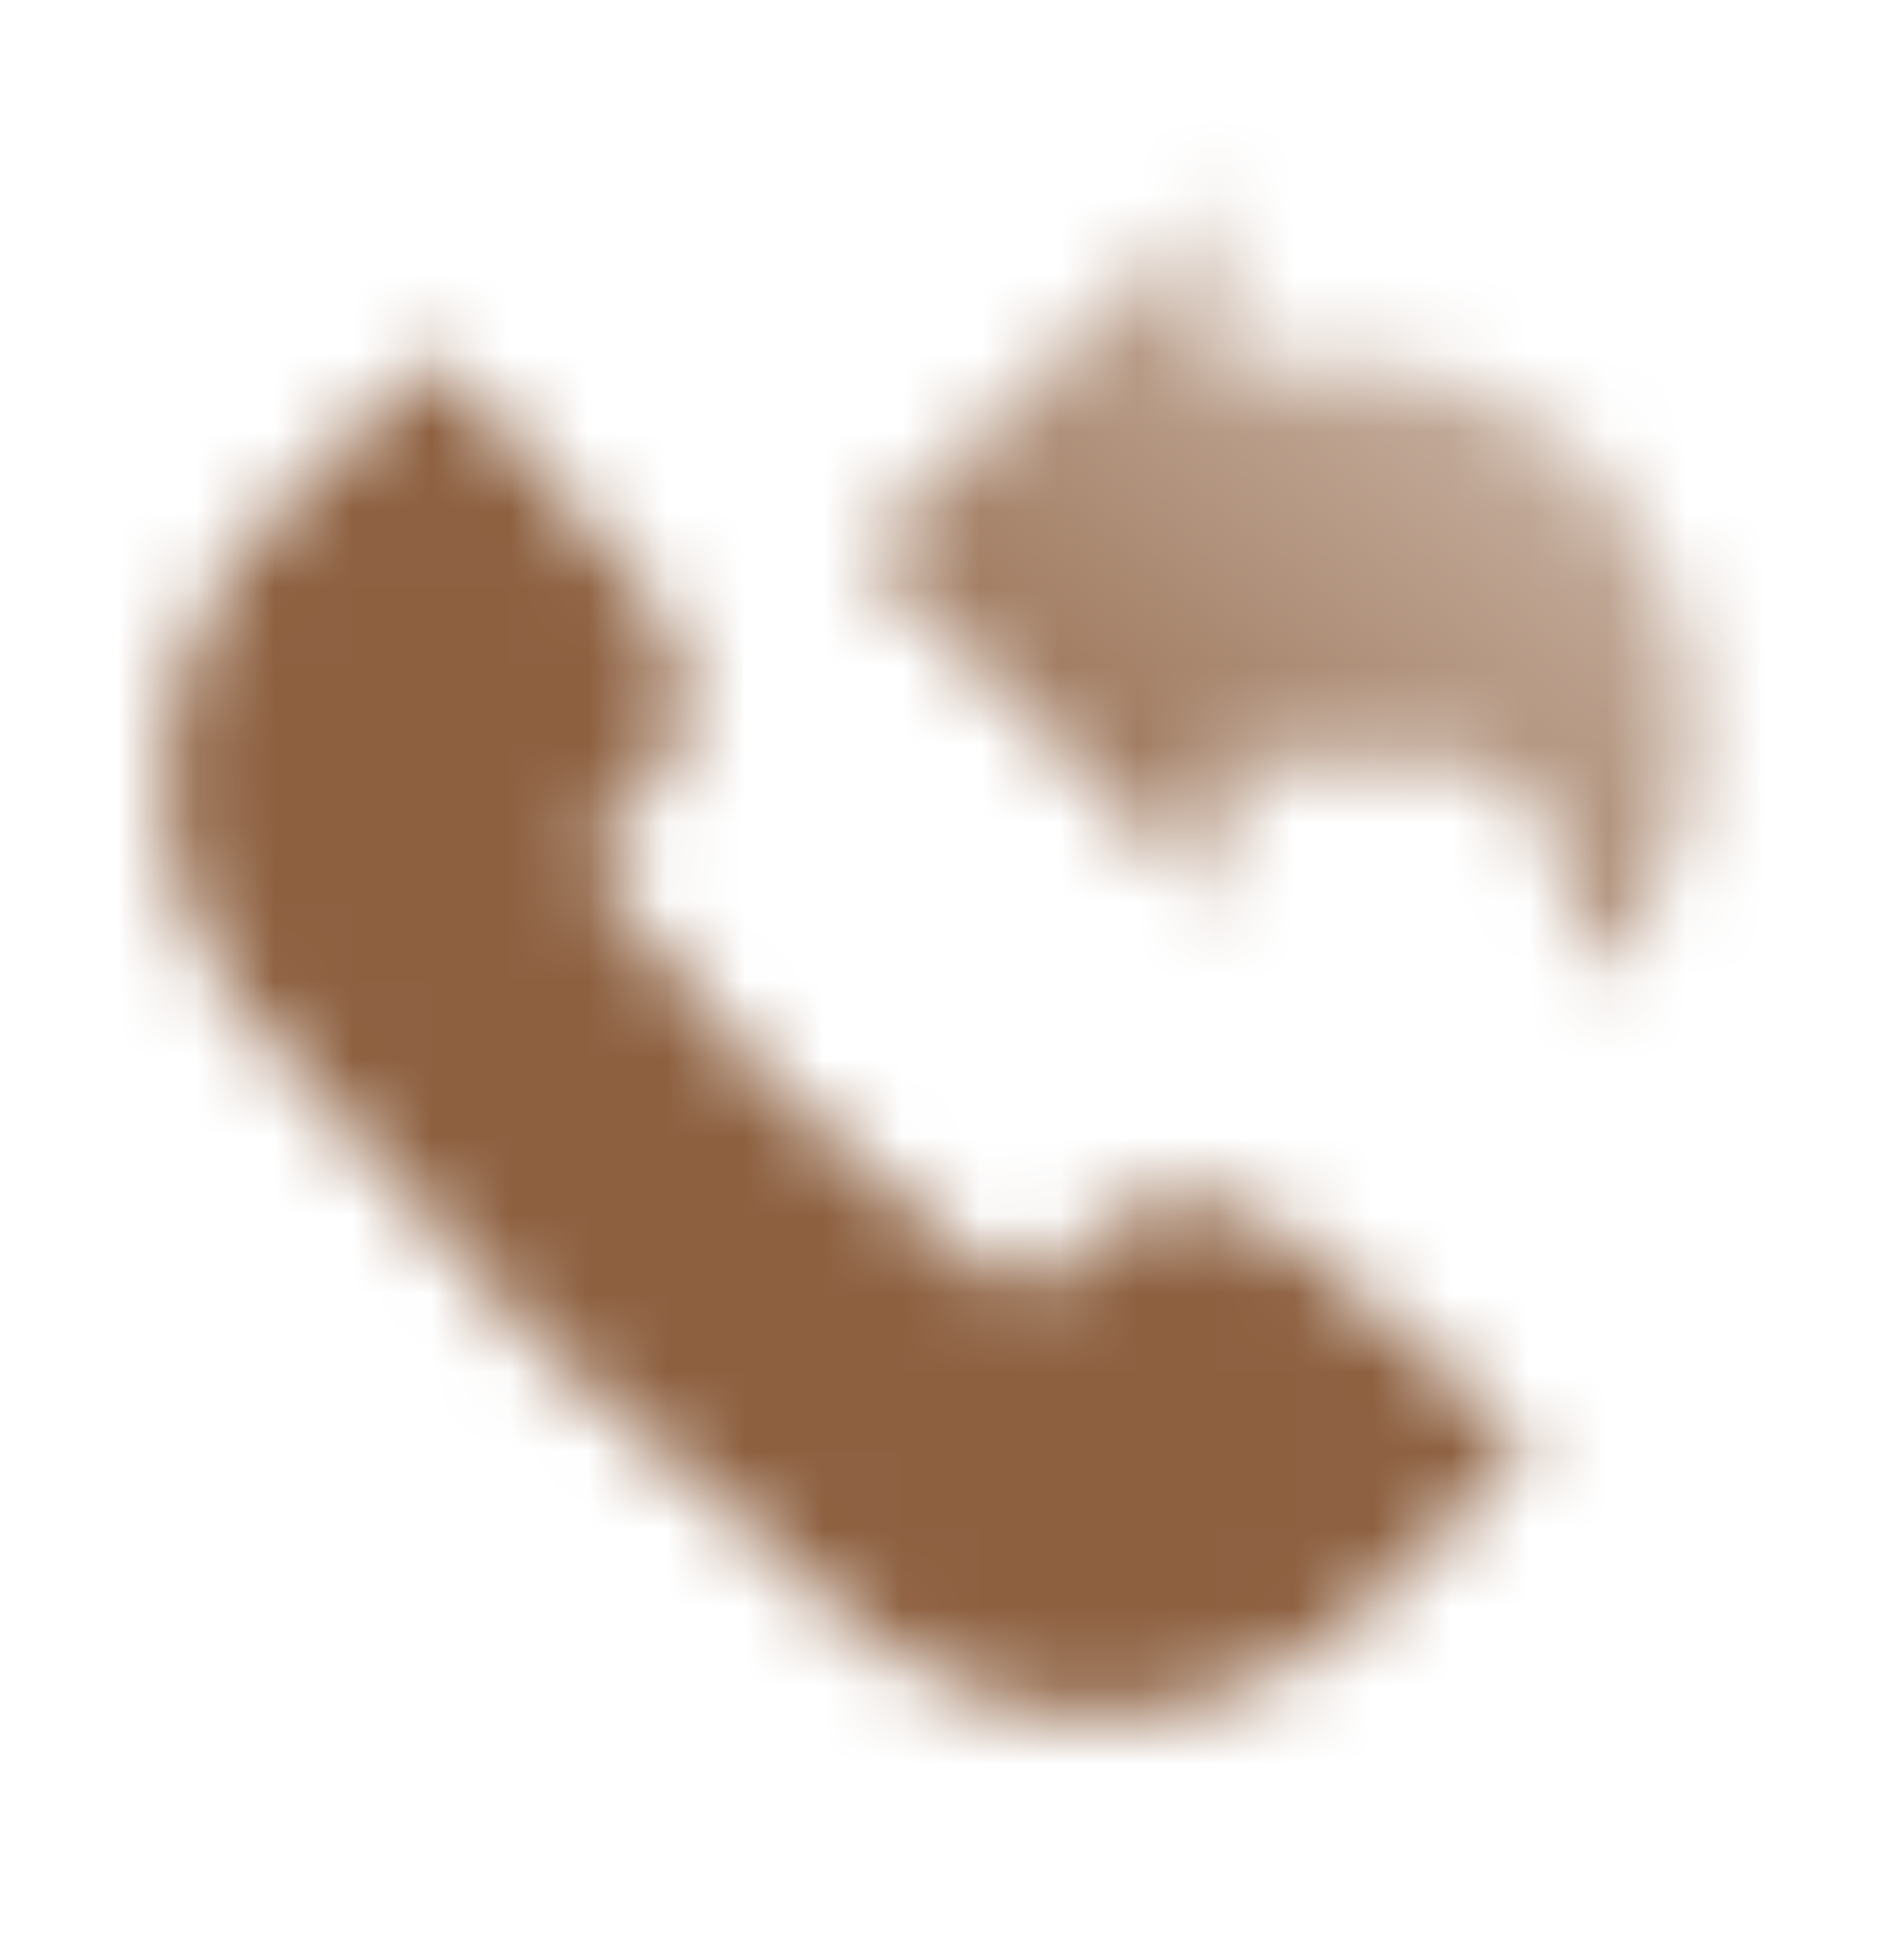 <svg width="24" height="25" viewBox="0 0 24 25" fill="none" xmlns="http://www.w3.org/2000/svg">
<mask id="mask0_10117_136" style="mask-type:alpha" maskUnits="userSpaceOnUse" x="2" y="2" width="20" height="20">
<path d="M5.567 4.5L8.217 7.542C8.951 8.384 8.853 9.664 7.999 10.384L7.467 10.833C7.467 10.833 8.209 12.209 10 14C11.791 15.791 13.167 16.533 13.167 16.533L13.616 16.001C14.336 15.147 15.616 15.049 16.458 15.783L19.5 18.433L17.502 20.431C15.742 22.192 12.951 22.392 11.025 20.815C9.618 19.663 8.045 18.315 6.865 17.135C5.685 15.955 4.337 14.382 3.185 12.975C1.608 11.049 1.808 8.258 3.569 6.498L5.567 4.5Z" fill="black"/>
<path fill-rule="evenodd" clip-rule="evenodd" d="M15.5 2.5L11 7.054L15.5 11.5L15.5 9.636L18.257 9.636C19.63 9.636 20.019 10.944 20.019 11.722L20.019 12.5C21.186 11.722 21.575 10.695 21.575 9.053C21.575 6.614 19.598 4.637 17.159 4.637L16.861 4.637C16.757 4.637 16.105 4.641 15.5 4.648L15.5 2.5Z" fill="url(#paint0_linear_10117_136)"/>
</mask>
<g mask="url(#mask0_10117_136)">
<path d="M0 0.5H24V24.5H0V0.5Z" fill="#8D6040"/>
</g>
<defs>
<linearGradient id="paint0_linear_10117_136" x1="12.411" y1="12.5" x2="18.634" y2="4.699" gradientUnits="userSpaceOnUse">
<stop/>
<stop offset="1" stop-opacity="0.51"/>
</linearGradient>
</defs>
</svg>
